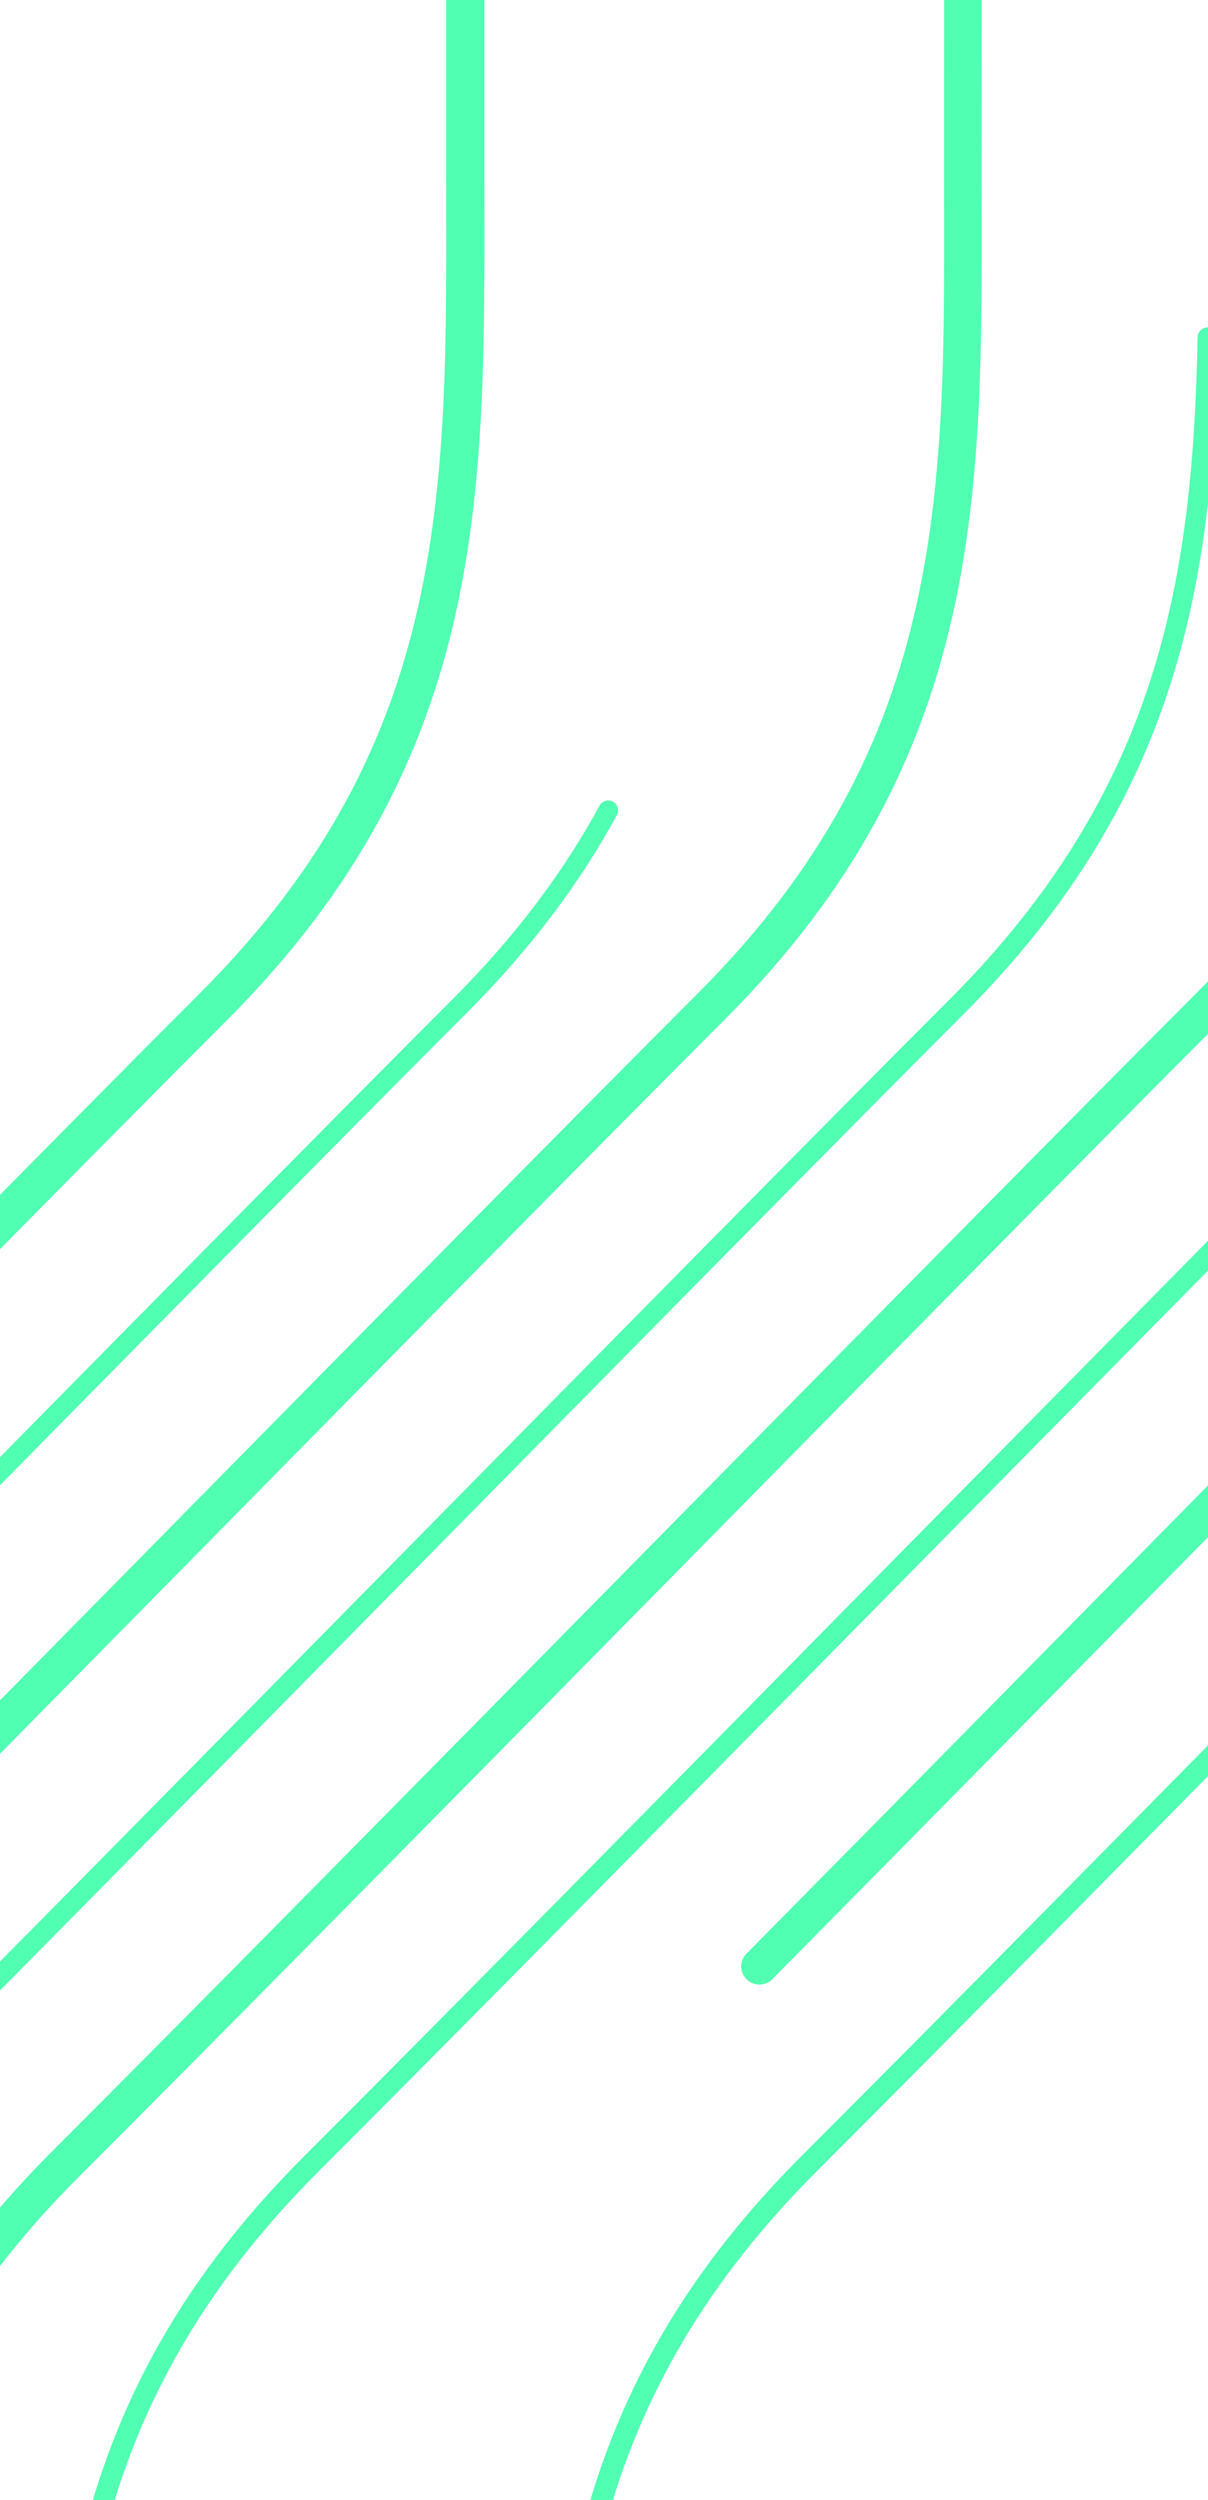 <?xml version="1.0" encoding="UTF-8"?> <!-- Generator: Adobe Illustrator 24.3.0, SVG Export Plug-In . SVG Version: 6.00 Build 0) --> <svg xmlns="http://www.w3.org/2000/svg" xmlns:xlink="http://www.w3.org/1999/xlink" version="1.1" id="Layer_1" x="0px" y="0px" width="377px" height="780px" viewBox="0 0 377 780" style="enable-background:new 0 0 377 780;" xml:space="preserve"> <style type="text/css"> .st0{fill:none;stroke:#50FFB1;stroke-width:7.296;stroke-linecap:round;} .st1{fill:none;stroke:#50FFB1;stroke-width:7.104;stroke-linecap:round;} .st2{fill:none;stroke:#50FFB1;stroke-width:6.912;stroke-linecap:round;} .st3{fill:none;stroke:#50FFB1;stroke-width:6.72;stroke-linecap:round;} .st4{fill:none;stroke:#50FFB1;stroke-width:6.528;stroke-linecap:round;} .st5{fill:none;stroke:#50FFB1;stroke-width:6.336;stroke-linecap:round;} .st6{fill:none;stroke:#50FFB1;stroke-width:6.144;stroke-linecap:round;} .st7{fill:none;stroke:#50FFB1;stroke-width:10.752;stroke-linecap:round;} .st8{fill:none;stroke:#50FFB1;stroke-width:10.944;stroke-linecap:round;} .st9{fill:none;stroke:#50FFB1;stroke-width:11.136;stroke-linecap:round;} .st10{fill:none;stroke:#50FFB1;stroke-width:11.328;stroke-linecap:round;} .st11{fill:none;stroke:#50FFB1;stroke-width:11.52;stroke-linecap:round;} .st12{fill:none;stroke:#50FFB1;stroke-width:11.712;stroke-linecap:round;} .st13{fill:none;stroke:#50FFB1;stroke-width:11.904;stroke-linecap:round;} .st14{fill:none;stroke:#50FFB1;stroke-width:12.096;stroke-linecap:round;} .st15{fill:none;stroke:#50FFB1;stroke-width:12.288;stroke-linecap:round;} </style> <desc>Created with Sketch.</desc> <g id="UI"> <g id="_x31_0"> <g id="Group-143" transform="translate(-181, -446)"> <g id="Group-71" transform="translate(232.32, 13.506)"> <path id="Stroke-55" class="st0" d="M1102.7,89.4l-0.1,398.4c0.1,95.8,2.6,177.6-78.5,258.7C980.3,790.3,888.6,883.6,805,968.4"></path> <path id="Stroke-57" class="st1" d="M947.4,151.4l-0.1,336.4c0.1,95.8,2.6,177.6-78.5,258.7c-53.9,53.9-180.2,182.5-274.8,278.3 "></path> <path id="Stroke-59" class="st2" d="M792,228.6l-0.1,259.2c0.1,95.8,2.6,177.6-78.5,258.7c-72.4,72.4-275.7,280-356.9,361.1 c-9.7,9.7-18.2,19.5-25.7,29.2"></path> <path id="Stroke-61" class="st3" d="M636.6,319.7l0,168c0.1,95.8,2.6,177.6-78.5,258.7c-72.4,72.4-275.7,280-356.9,361.1 c-47.8,47.8-66.6,95.9-73.9,146.9"></path> <path id="Stroke-63" class="st4" d="M481.2,423.4l0,64.4c0.1,95.8,2.6,177.6-78.5,258.7c-72.4,72.4-275.7,280-356.9,361.1 c-81.2,81.2-78.6,163-78.5,258.7"></path> <path id="Stroke-65" class="st5" d="M325.6,537.8c-1.5,74.9-11.7,142-78.3,208.7c-72.4,72.4-275.7,280-356.9,361.1 c-81.2,81.2-78.6,163-78.5,258.7l0,121.4"></path> <path id="Stroke-67" class="st6" d="M138.5,685.3c-11.2,20.6-26.2,40.9-46.5,61.2c-72.4,72.4-275.7,280-356.9,361.1 c-81.2,81.2-78.6,163-78.5,258.7l-0.1,258"></path> </g> <g id="Group-142" transform="translate(0, 0.066)"> <path id="Stroke-124" class="st7" d="M1258.4,0.5l-0.1,500.7c0.1,95.8,2.6,177.6-78.5,258.7c-34.8,34.8-99.8,100.8-166.9,168.9"></path> <path id="Stroke-126" class="st8" d="M1103.1,6.3l-0.1,494.9c0.1,95.8,2.6,177.6-78.5,258.7C988.1,796.3,919,866.5,848.8,937.7"></path> <path id="Stroke-128" class="st9" d="M947.7,31.8l-0.1,469.4c0.1,95.8,2.6,177.6-78.5,258.7c-42.7,42.7-131,132.5-212.9,215.6"></path> <path id="Stroke-130" class="st10" d="M792.3,76l-0.1,425.2c0.1,95.8,2.6,177.6-78.5,258.7c-58,58-199.8,202.5-295.7,299.5"></path> <path id="Stroke-132" class="st11" d="M637,138.2l-0.1,363c0.1,95.8,2.6,177.6-78.5,258.7c-72.4,72.4-275.7,280-356.9,361.1 c-26.6,26.6-44.2,53.2-55.8,80.4"></path> <path id="Stroke-134" class="st12" d="M481.6,217.8l-0.1,283.4c0.1,95.8,2.6,177.6-78.5,258.7c-72.4,72.4-275.7,280-356.9,361.1 c-63.5,63.5-75.8,127.3-78.1,198"></path> <path id="Stroke-136" class="st13" d="M326.2,314.4l0,186.8c0.1,95.8,2.6,177.6-78.5,258.7c-72.4,72.4-275.7,280-356.9,361.1 c-81.2,81.2-78.6,163-78.5,258.7l0,58.4"></path> <path id="Stroke-138" class="st14" d="M170.8,427.8l0,73.5c0.1,95.8,2.6,177.6-78.5,258.7c-72.4,72.4-275.7,280-356.9,361.1 c-81.2,81.2-78.6,163-78.5,258.7l0,192.6"></path> <path id="Stroke-140" class="st15" d="M15.1,558.1c-2,72.2-13.5,137.2-78.2,201.8c-72.4,72.4-275.7,280-356.9,361.1 c-81.2,81.2-78.6,163-78.5,258.7l-0.1,344.4"></path> </g> </g> </g> </g> </svg> 